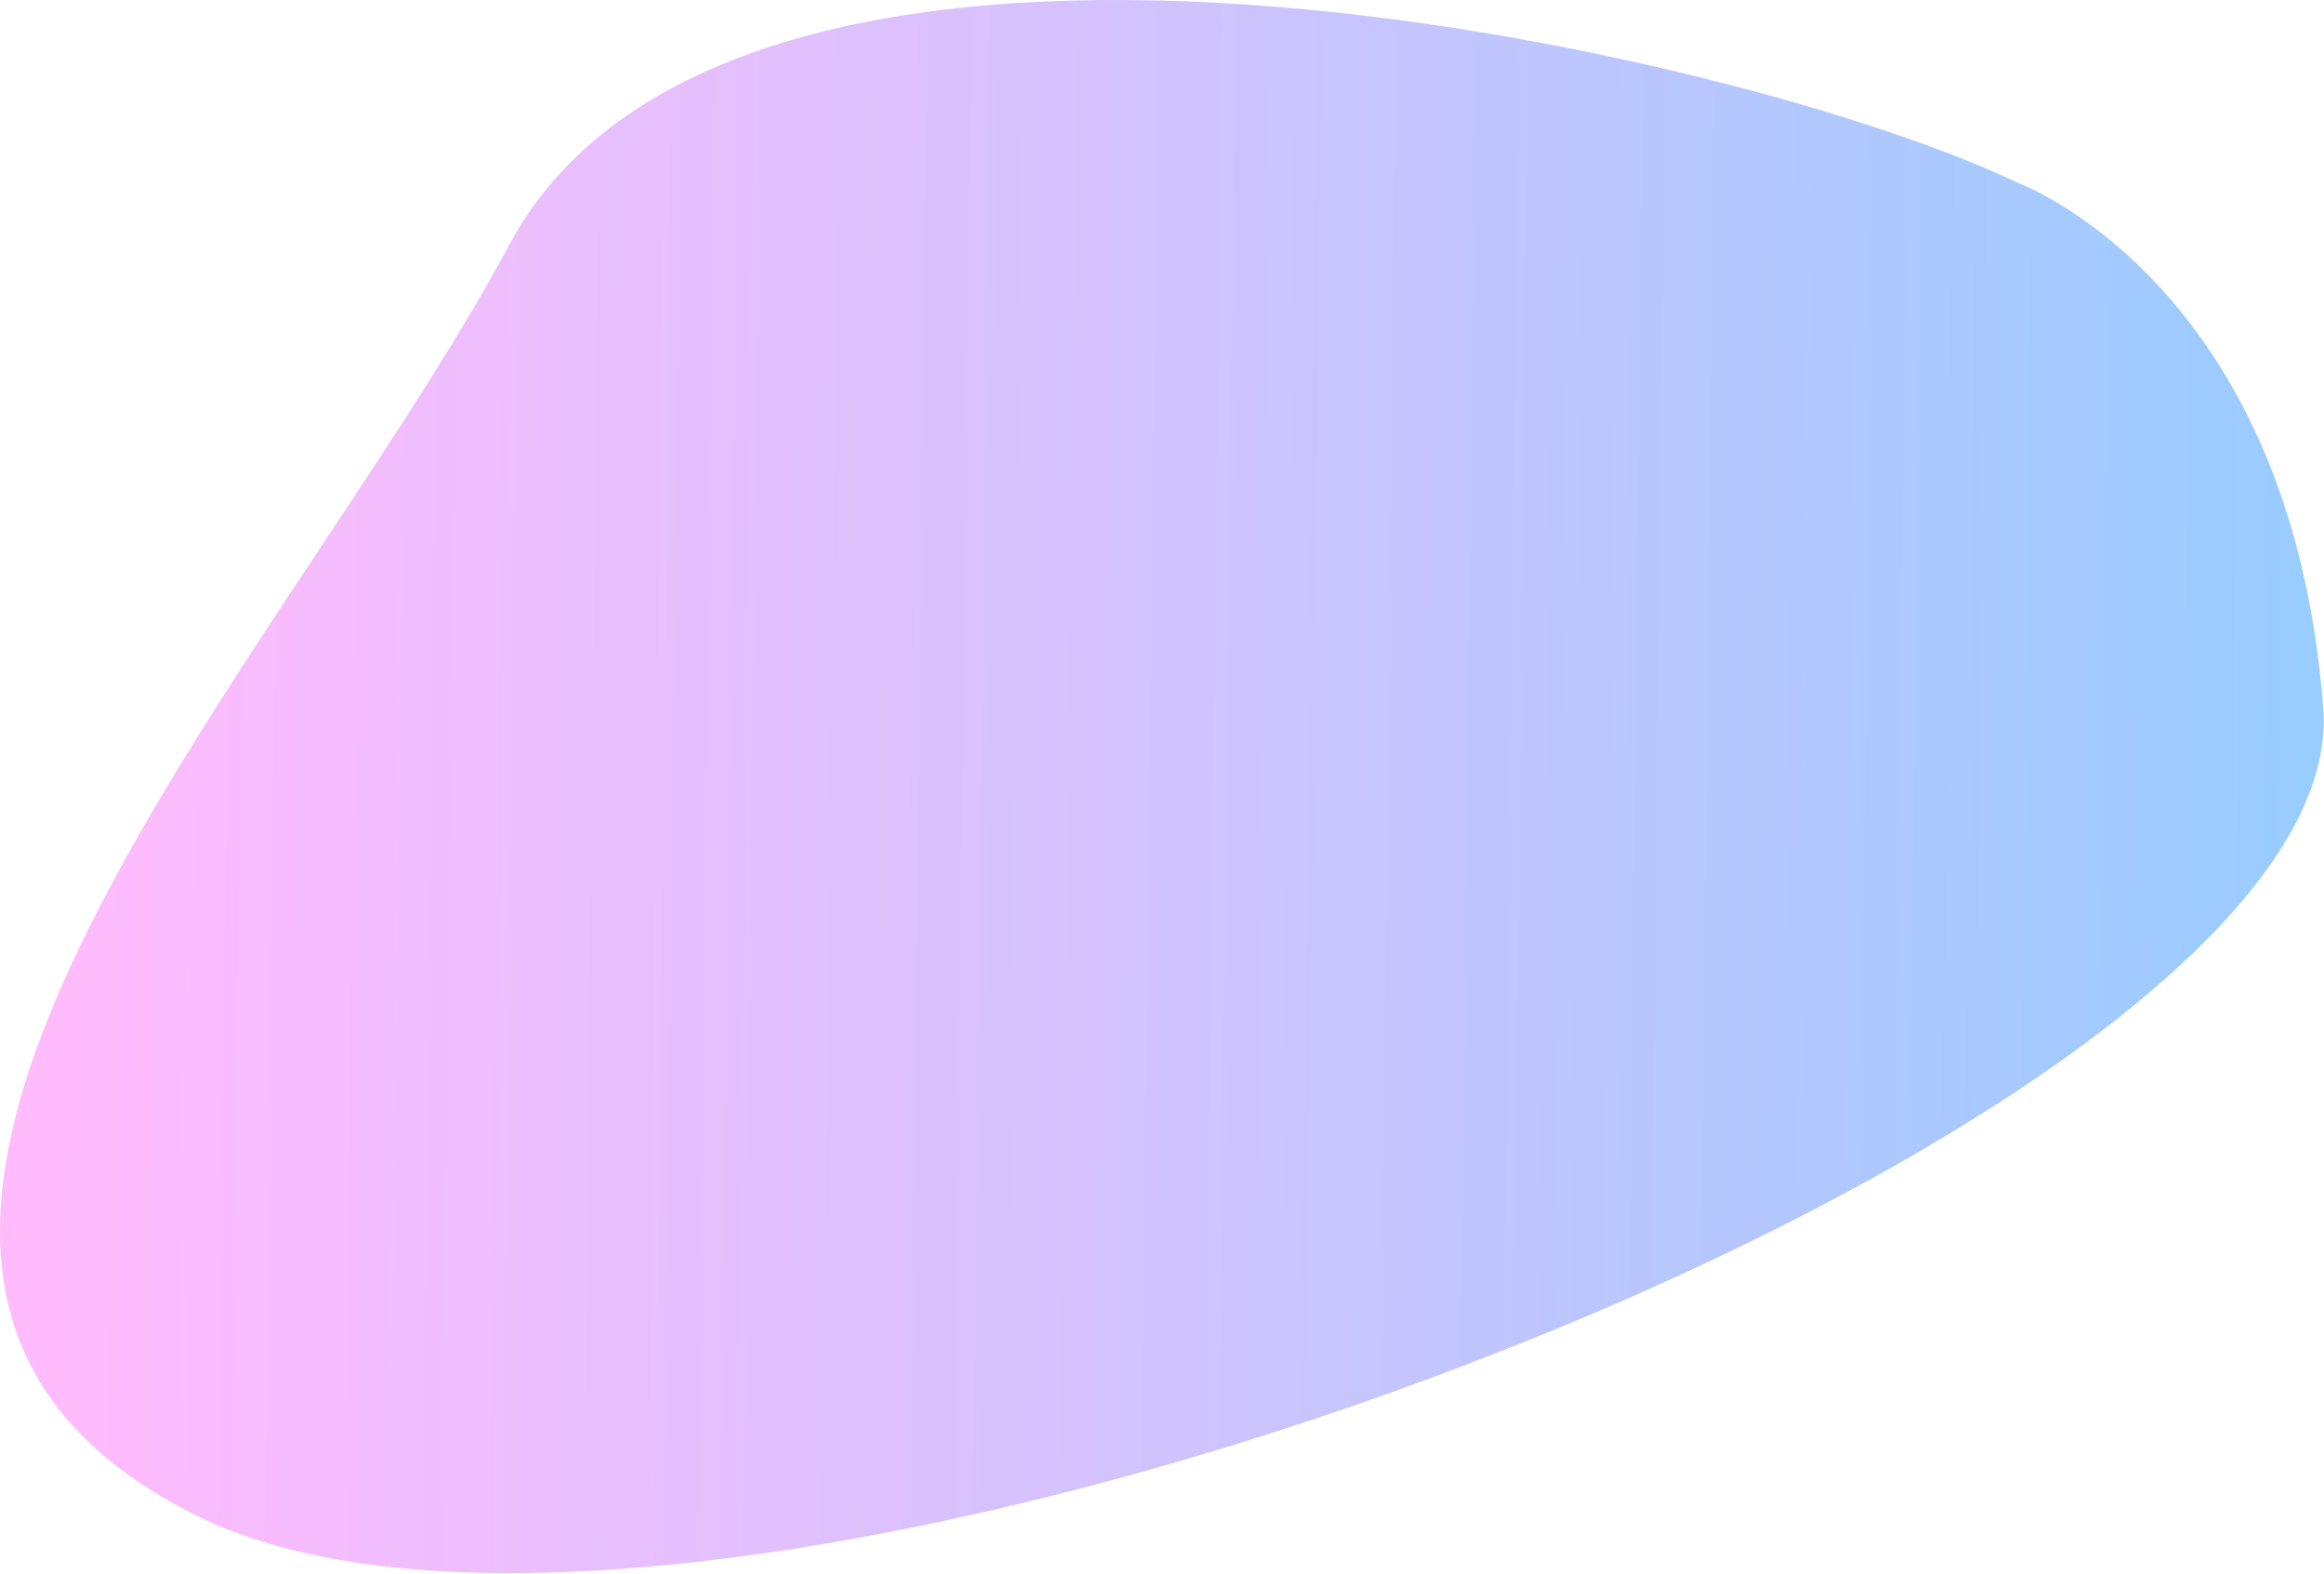 <?xml version="1.0" encoding="UTF-8"?> <svg xmlns="http://www.w3.org/2000/svg" width="4378" height="2964" viewBox="0 0 4378 2964" fill="none"> <path d="M959.61 460.87C528.419 1263.78 -576.387 2391.87 376.608 2857.87C1329.6 3323.87 4436.61 2138.87 4376.61 1335.37C4316.61 531.871 3801.11 344.37 3801.11 344.37C3286.61 96.87 1390.8 -342.044 959.61 460.87Z" fill="url(#paint0_linear_273_39)"></path> <defs> <linearGradient id="paint0_linear_273_39" x1="127.915" y1="1926.22" x2="5438.04" y2="1985.65" gradientUnits="userSpaceOnUse"> <stop stop-color="#FFB3FC" stop-opacity="0.89"></stop> <stop offset="0.792" stop-color="#99CCFF"></stop> </linearGradient> </defs> </svg> 